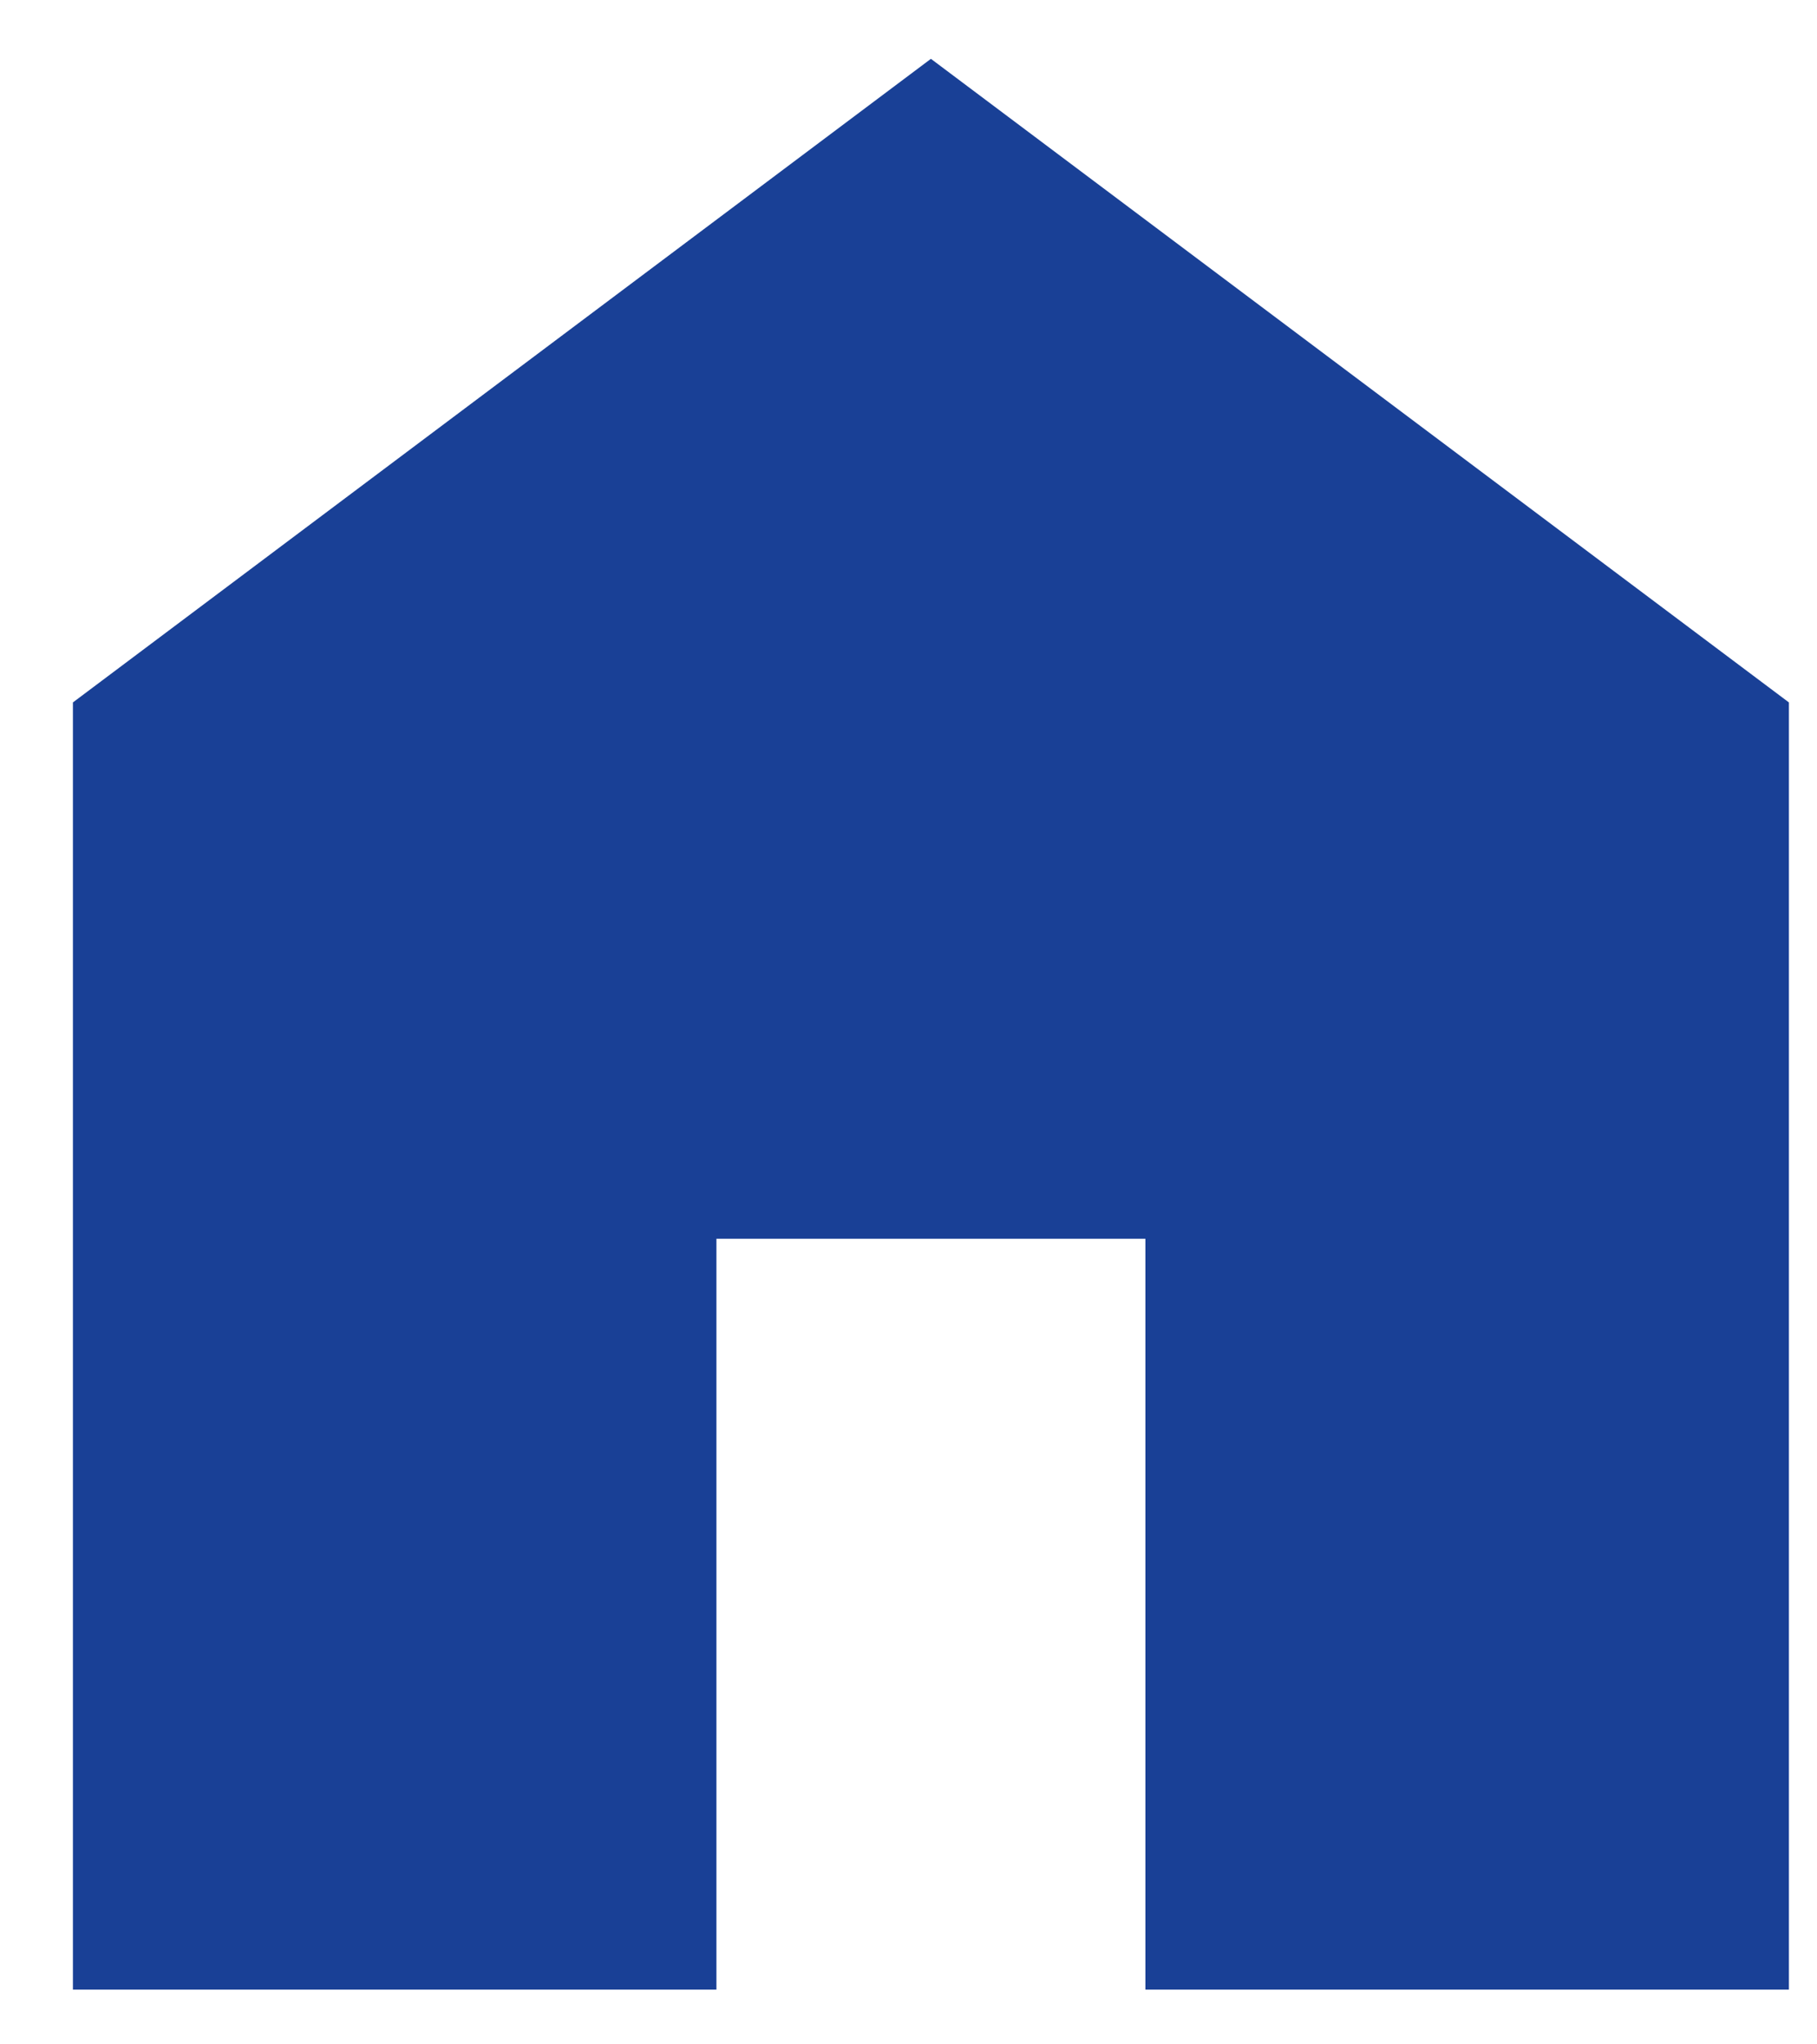 <svg width="24" height="27" viewBox="0 0 24 27" fill="none" xmlns="http://www.w3.org/2000/svg">
<path d="M0.963 26.277V9.277L12.296 0.777L23.629 9.277V26.277H15.129V16.36H9.463V26.277H0.963Z" fill="#194096"/>
</svg>
